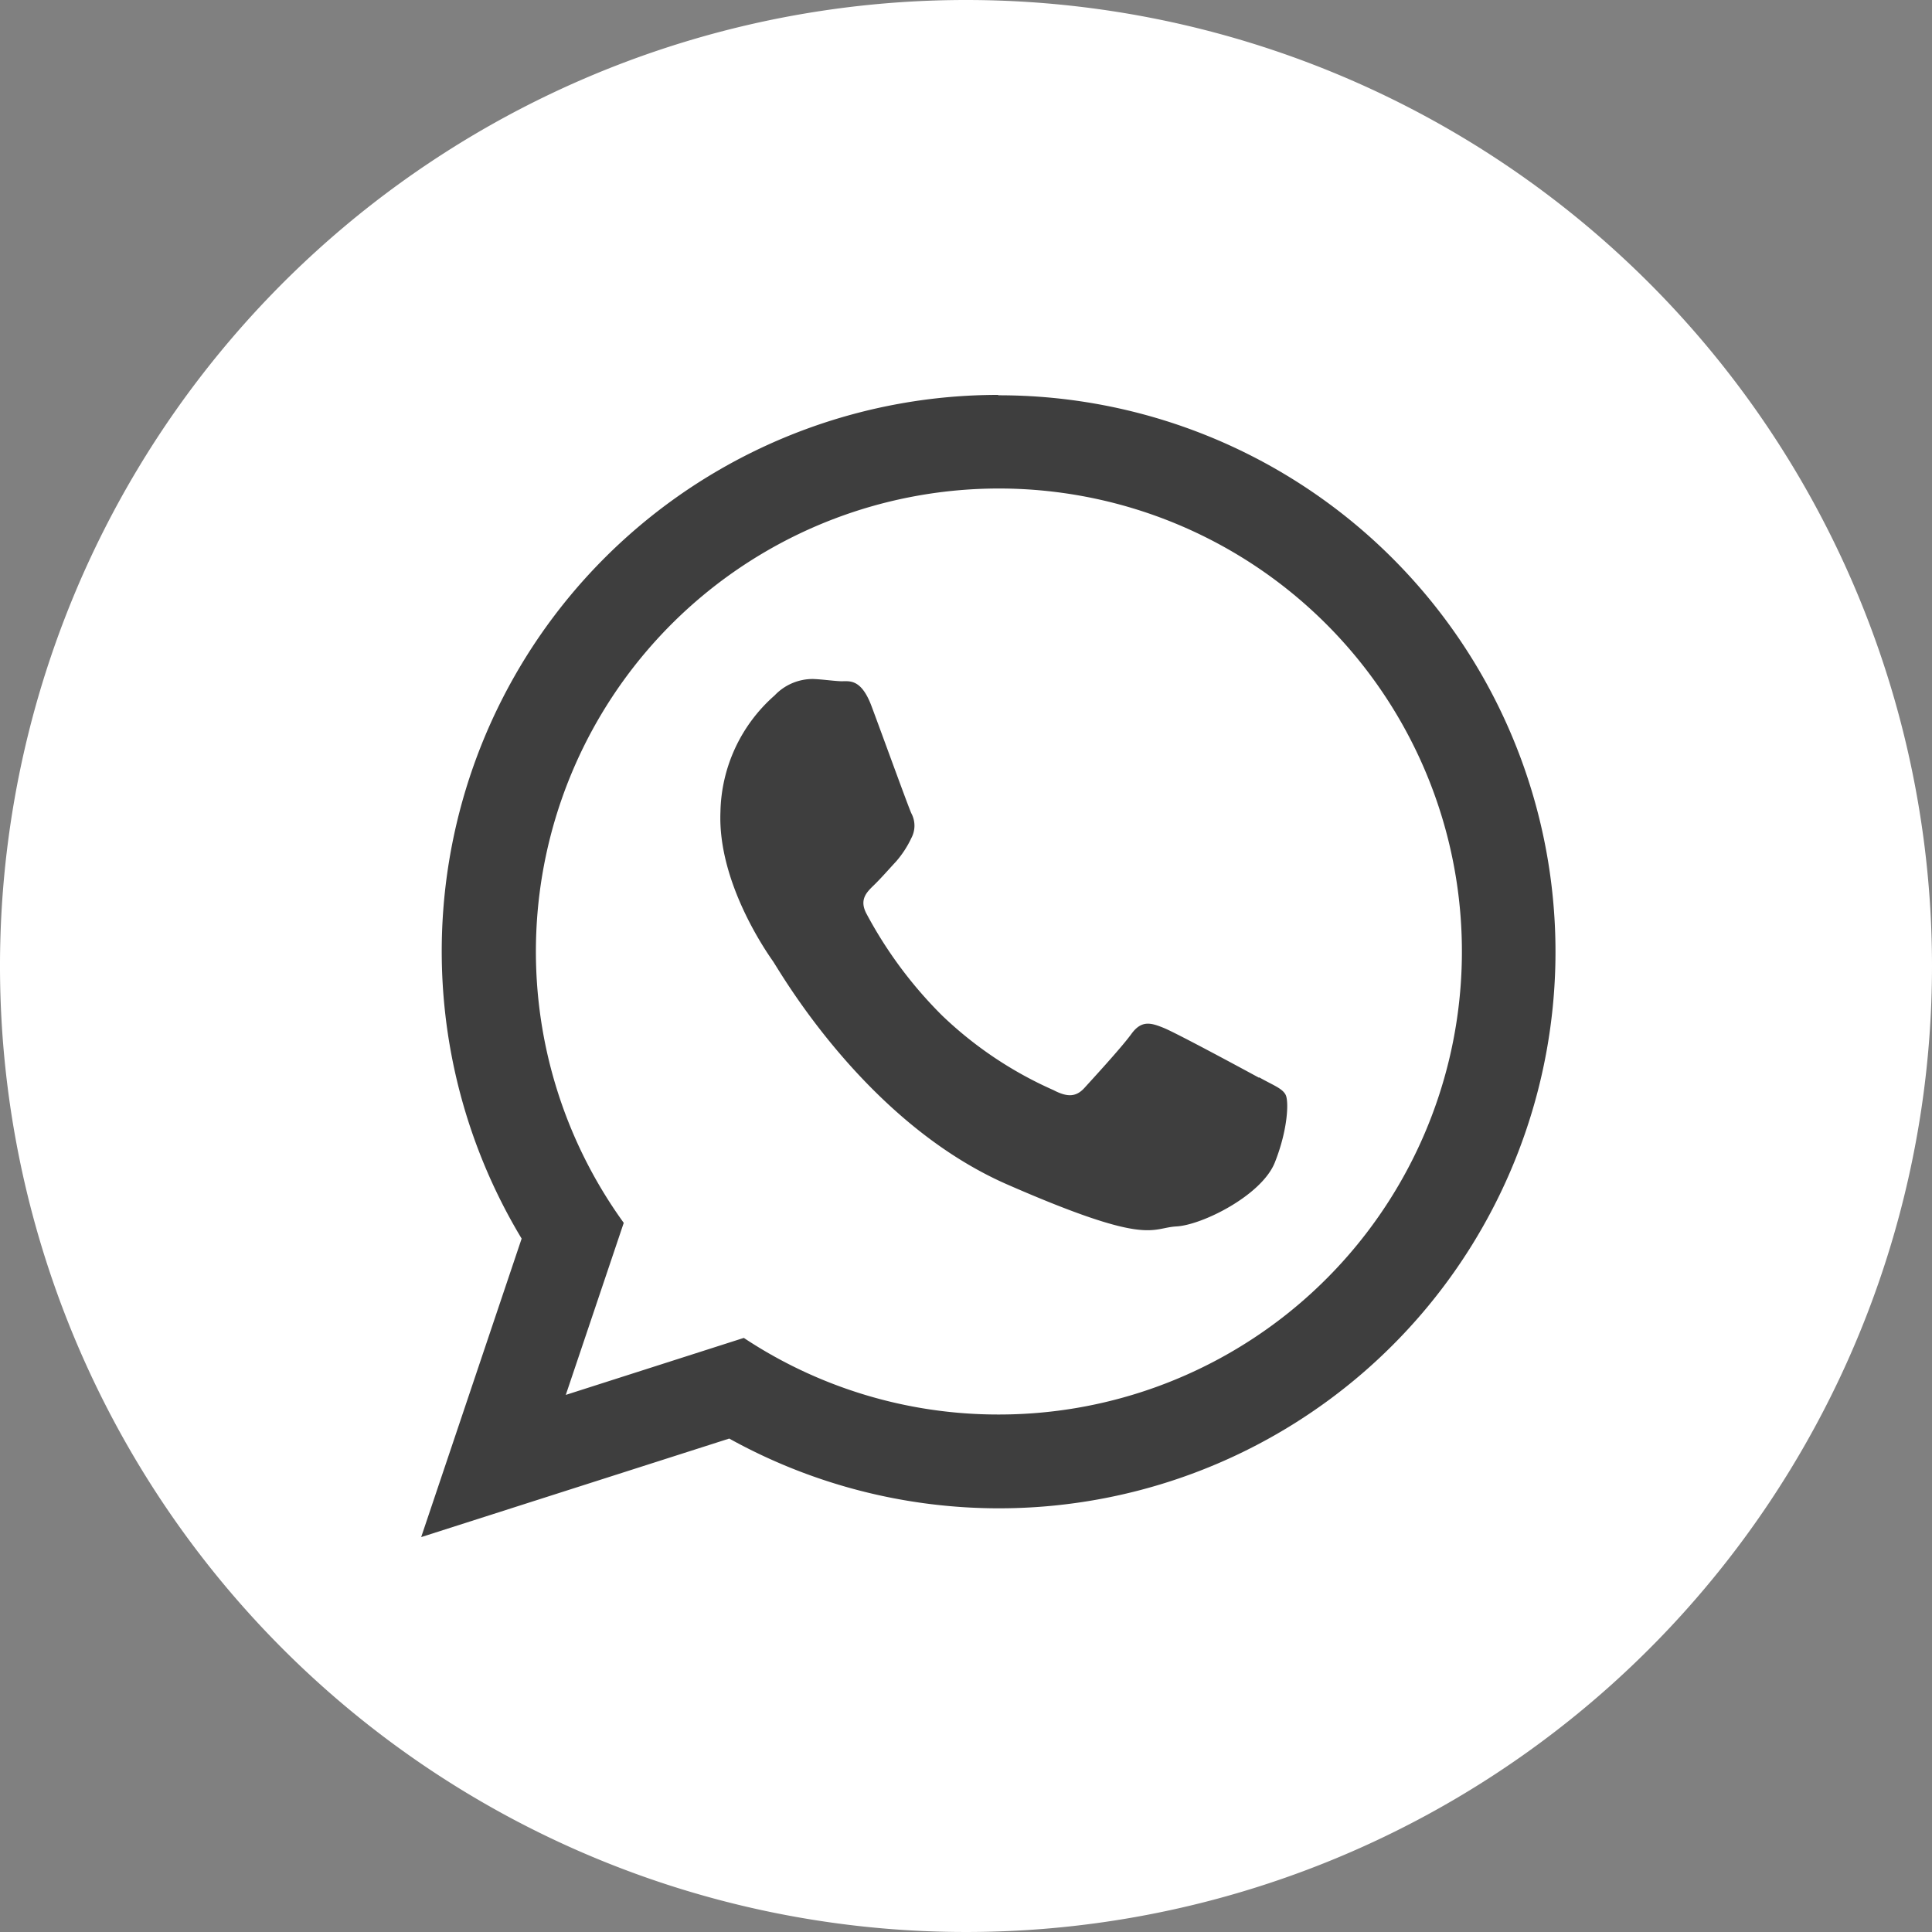 <?xml version="1.0" encoding="UTF-8"?> <svg xmlns="http://www.w3.org/2000/svg" id="Livello_1" data-name="Livello 1" viewBox="0 0 200 200"><rect x="0" y="0" width="200" height="200" fill="#808080" stroke="none"/><defs><style>.cls-1{fill:#fff;}.cls-2{fill:#3e3e3e;fill-rule:evenodd;}</style></defs><path class="cls-1" d="M200,100A100,100,0,1,1,100,0,100,100,0,0,1,200,100Z"></path><path class="cls-2" d="M130.34,111.57c-1.45-.79-8.54-4.62-9.87-5.16s-2.3-.82-3.34.61-4,4.64-4.86,5.59-1.76,1-3.21.24a40,40,0,0,1-11.55-7.74,44.15,44.15,0,0,1-7.79-10.48c-.82-1.5,0-2.27.75-3S92,90,92.78,89.16a10.41,10.41,0,0,0,1.56-2.4,2.71,2.71,0,0,0,0-2.57c-.34-.75-3-8.1-4.12-11.09S87.83,70.56,87,70.52s-1.83-.19-2.81-.23a5.43,5.43,0,0,0-4,1.7,16.45,16.45,0,0,0-5.61,12.07C74.29,91.29,79.3,98.48,80,99.48s9.55,16.7,24.28,23.14,14.8,4.49,17.5,4.34,8.84-3.23,10.19-6.62,1.46-6.32,1.12-7-1.31-1-2.75-1.82Zm-27,34.86A47.65,47.65,0,0,1,77,138.5l-18.43,5.9,6-17.81a47.93,47.93,0,1,1,38.82,19.84Zm0-105.55A57.6,57.6,0,0,0,54,128.22l-10.4,30.9,31.89-10.2a57.61,57.61,0,1,0,27.84-108Z"></path></svg> 